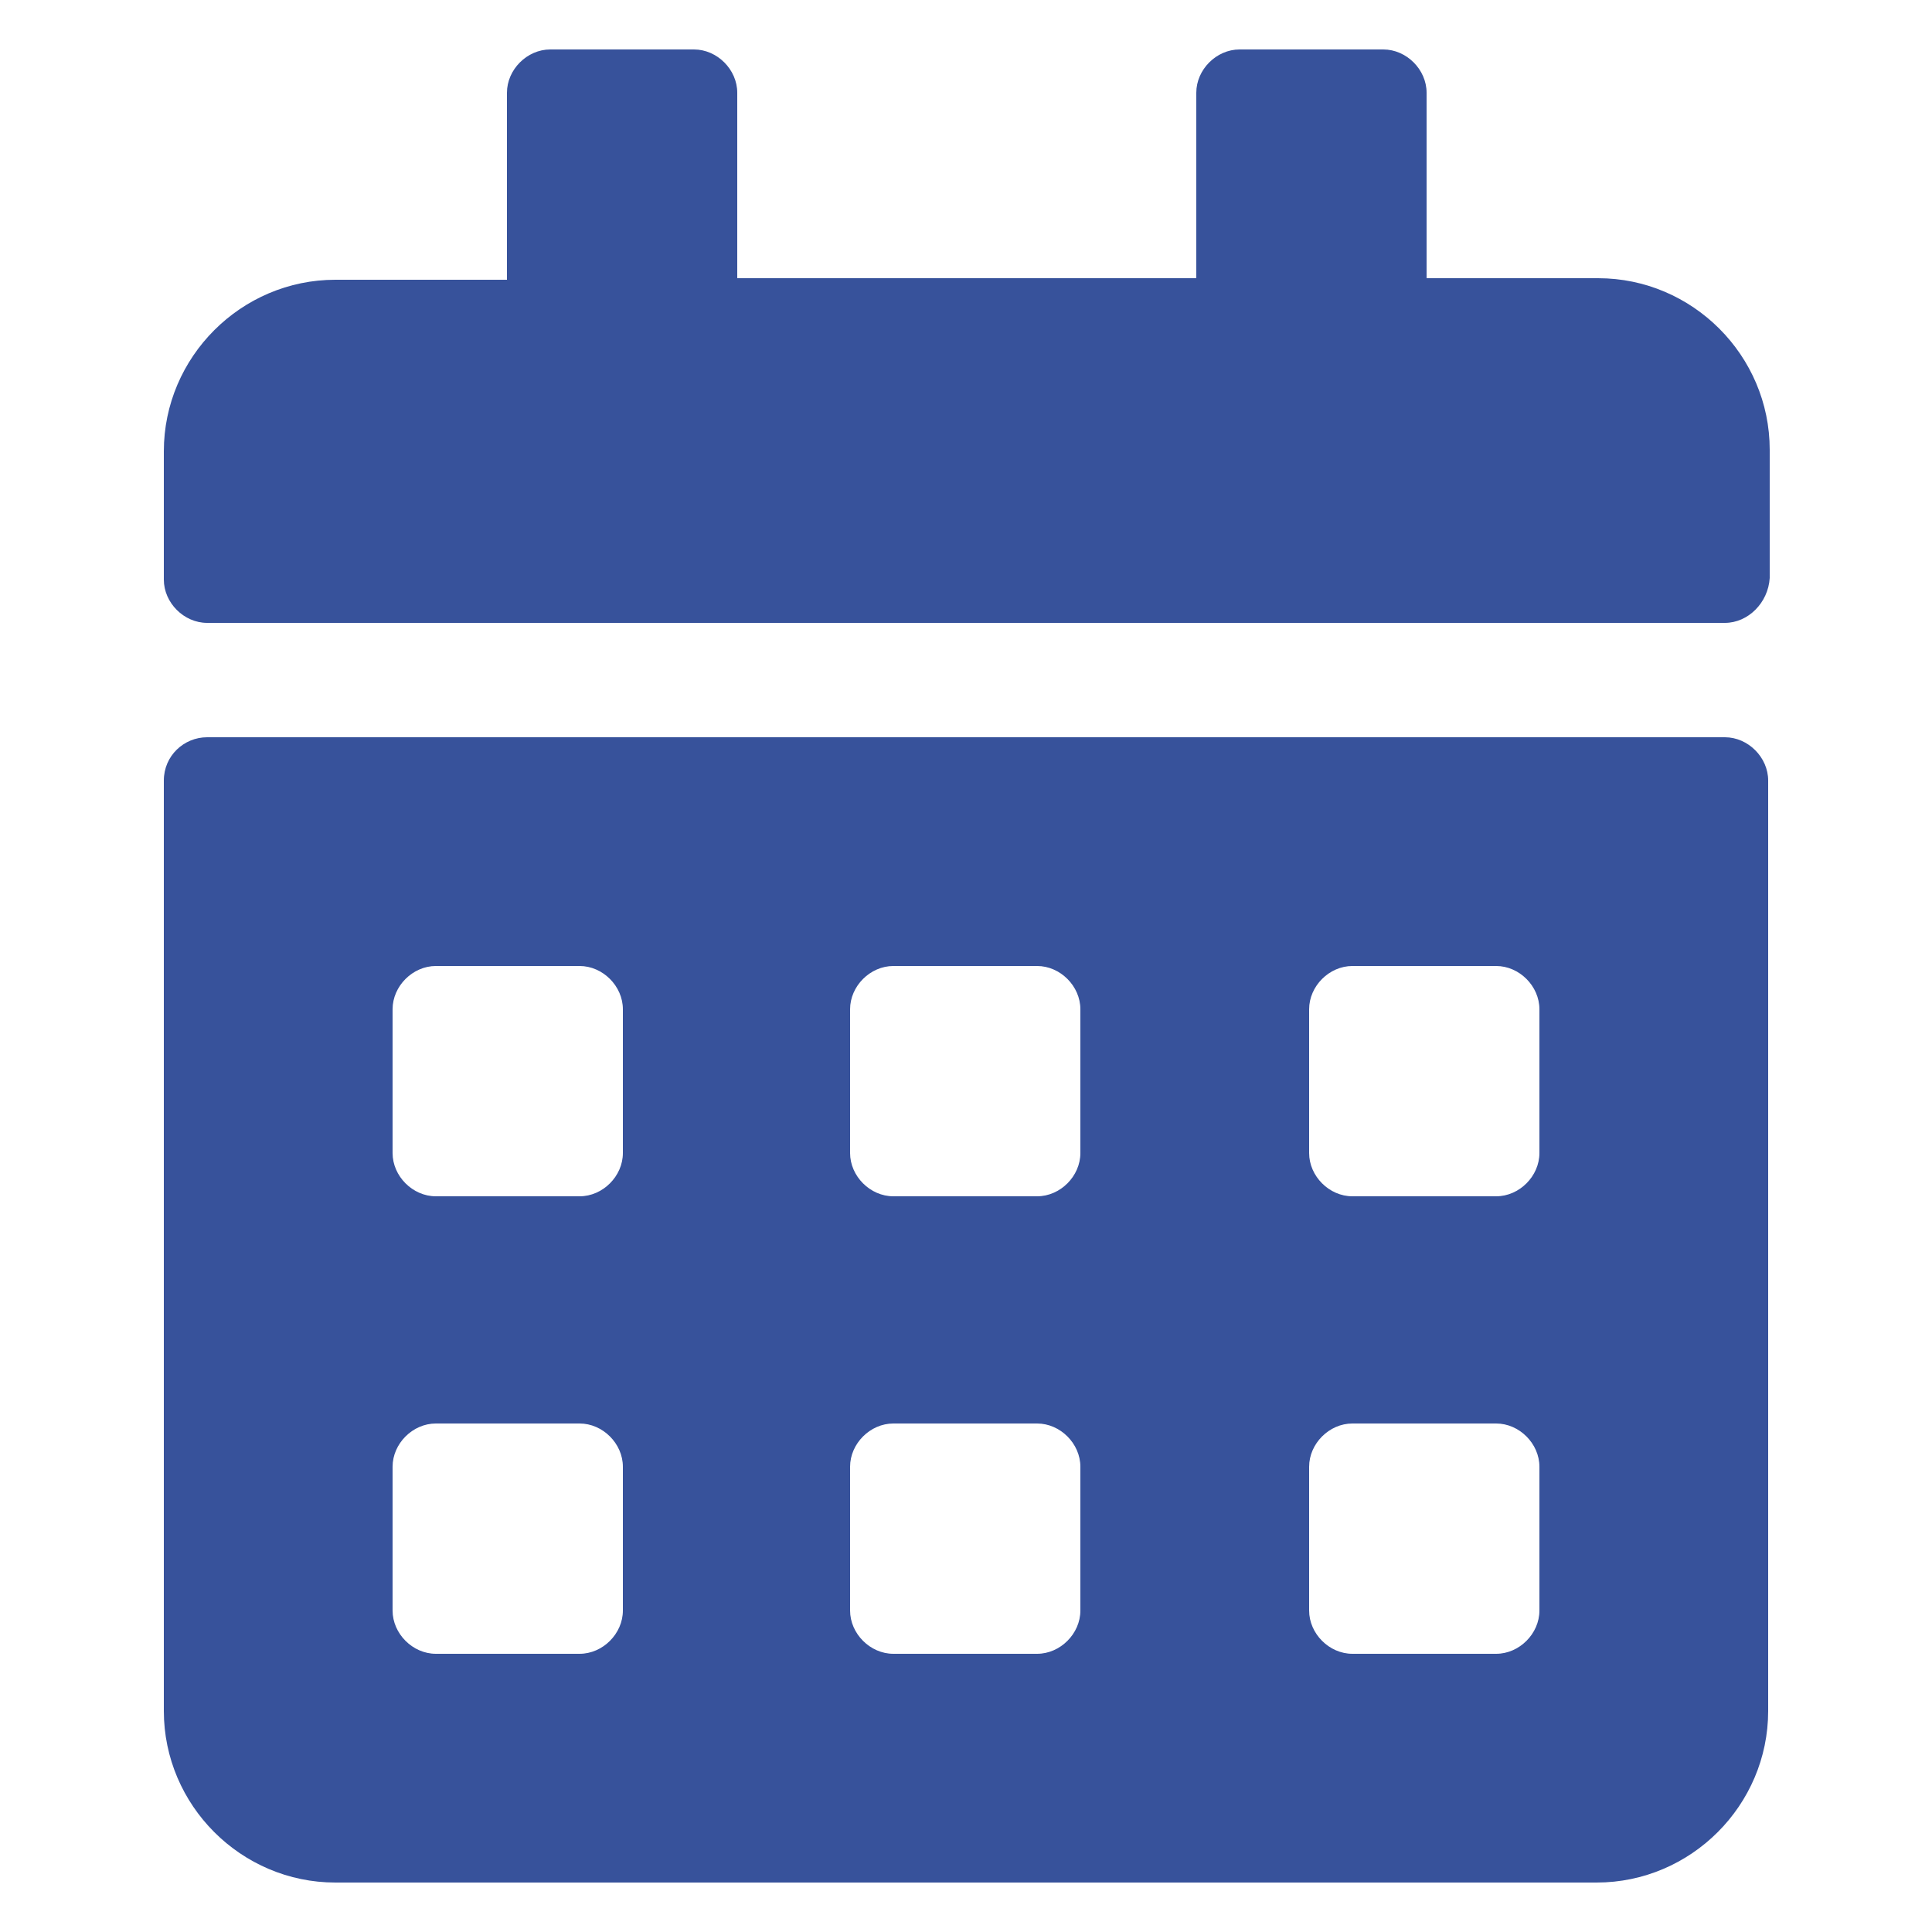 <?xml version="1.0" encoding="UTF-8"?>
<!-- Generator: Adobe Illustrator 26.2.1, SVG Export Plug-In . SVG Version: 6.00 Build 0)  -->
<svg xmlns="http://www.w3.org/2000/svg" xmlns:xlink="http://www.w3.org/1999/xlink" version="1.1" id="Ebene_1" x="0px" y="0px" viewBox="0 0 125 125" style="enable-background:new 0 0 125 125;" xml:space="preserve">
<style type="text/css">
	.st0{fill:#37529B;}
</style>
<path class="st0" d="M111.6,40.3H13.4c-1.5,0-2.8-1.3-2.8-2.8v-8.3c0-6.1,5-11.1,11.1-11.1h11.1V6c0-1.5,1.3-2.8,2.8-2.8h9.3  c1.5,0,2.8,1.3,2.8,2.8v12h29.7V6c0-1.5,1.3-2.8,2.8-2.8h9.3c1.5,0,2.8,1.3,2.8,2.8v12h11.1c6.1,0,11.1,5,11.1,11.1v8.3  C114.4,39,113.1,40.3,111.6,40.3z M13.4,47.7h98.2c1.5,0,2.8,1.3,2.8,2.8v60.2c0,6.1-5,11.1-11.1,11.1H21.7c-6.1,0-11.1-5-11.1-11.1  V50.5C10.6,48.9,11.9,47.7,13.4,47.7z M40.3,94.9c0-1.5-1.3-2.8-2.8-2.8h-9.3c-1.5,0-2.8,1.3-2.8,2.8v9.3c0,1.5,1.3,2.8,2.8,2.8h9.3  c1.5,0,2.8-1.3,2.8-2.8V94.9z M40.3,65.3c0-1.5-1.3-2.8-2.8-2.8h-9.3c-1.5,0-2.8,1.3-2.8,2.8v9.3c0,1.5,1.3,2.8,2.8,2.8h9.3  c1.5,0,2.8-1.3,2.8-2.8V65.3z M69.9,94.9c0-1.5-1.3-2.8-2.8-2.8h-9.3c-1.5,0-2.8,1.3-2.8,2.8v9.3c0,1.5,1.3,2.8,2.8,2.8h9.3  c1.5,0,2.8-1.3,2.8-2.8V94.9z M69.9,65.3c0-1.5-1.3-2.8-2.8-2.8h-9.3c-1.5,0-2.8,1.3-2.8,2.8v9.3c0,1.5,1.3,2.8,2.8,2.8h9.3  c1.5,0,2.8-1.3,2.8-2.8V65.3z M99.6,94.9c0-1.5-1.3-2.8-2.8-2.8h-9.3c-1.5,0-2.8,1.3-2.8,2.8v9.3c0,1.5,1.3,2.8,2.8,2.8h9.3  c1.5,0,2.8-1.3,2.8-2.8V94.9z M99.6,65.3c0-1.5-1.3-2.8-2.8-2.8h-9.3c-1.5,0-2.8,1.3-2.8,2.8v9.3c0,1.5,1.3,2.8,2.8,2.8h9.3  c1.5,0,2.8-1.3,2.8-2.8V65.3z"></path>
</svg>

